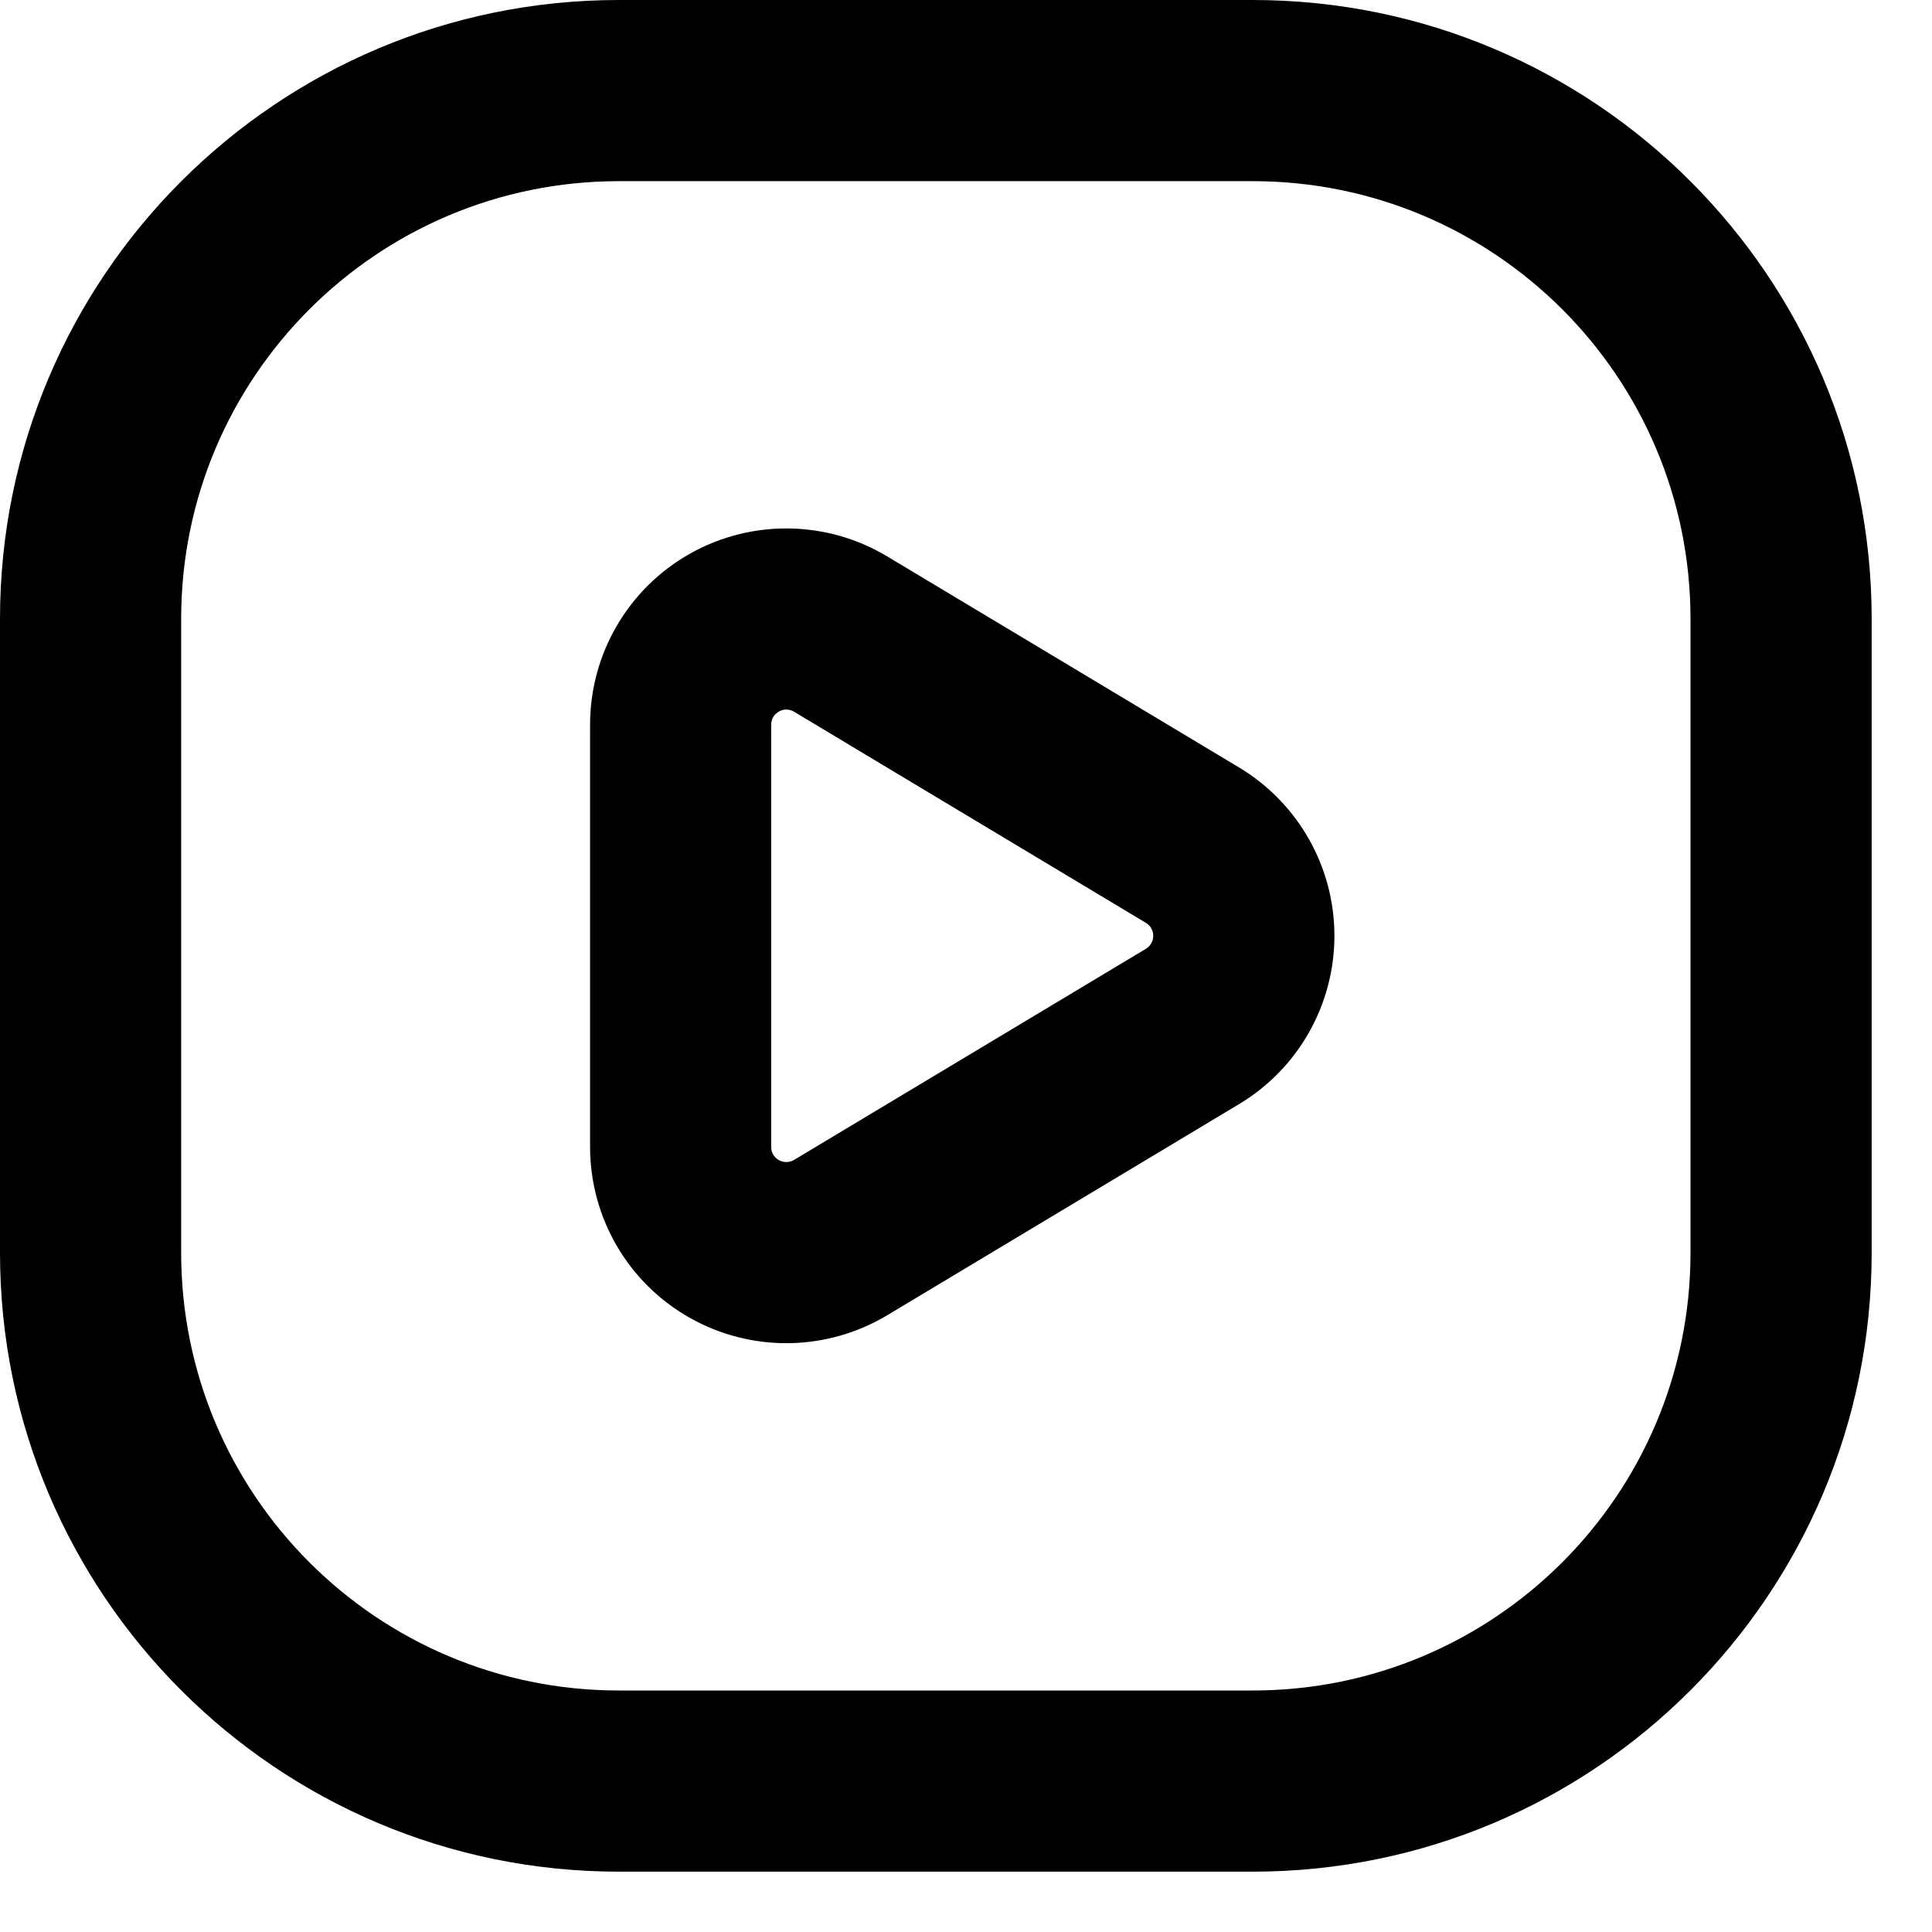 <svg width="26" height="26" viewBox="0 0 26 26" fill="none" xmlns="http://www.w3.org/2000/svg">
<path fill-rule="evenodd" clip-rule="evenodd" d="M16.859 0H8.328C3.729 0 0 3.729 0 8.328V16.859C0 21.459 3.729 25.188 8.328 25.188H16.859C21.459 25.188 25.188 21.459 25.188 16.859V8.328C25.188 3.729 21.459 0 16.859 0ZM16.859 2.438C20.113 2.438 22.75 5.075 22.75 8.328V16.859C22.75 20.113 20.113 22.75 16.859 22.75H8.328C5.075 22.75 2.438 20.113 2.438 16.859V8.328C2.438 5.075 5.075 2.438 8.328 2.438H16.859ZM9.28 7.454C8.452 7.923 7.941 8.801 7.941 9.752V15.435C7.941 16.387 8.452 17.265 9.28 17.733C10.108 18.202 11.124 18.189 11.94 17.7L16.676 14.858C17.471 14.381 17.958 13.521 17.958 12.594C17.958 11.666 17.471 10.807 16.676 10.329L11.94 7.488C11.124 6.998 10.108 6.986 9.28 7.454ZM10.686 9.578L15.422 12.42C15.483 12.456 15.52 12.523 15.52 12.594C15.52 12.665 15.483 12.731 15.422 12.768L10.686 15.61C10.623 15.647 10.545 15.648 10.481 15.612C10.417 15.576 10.378 15.509 10.378 15.435V9.752C10.378 9.679 10.417 9.612 10.481 9.576C10.545 9.539 10.623 9.54 10.686 9.578Z" fill="black"/>
</svg>
